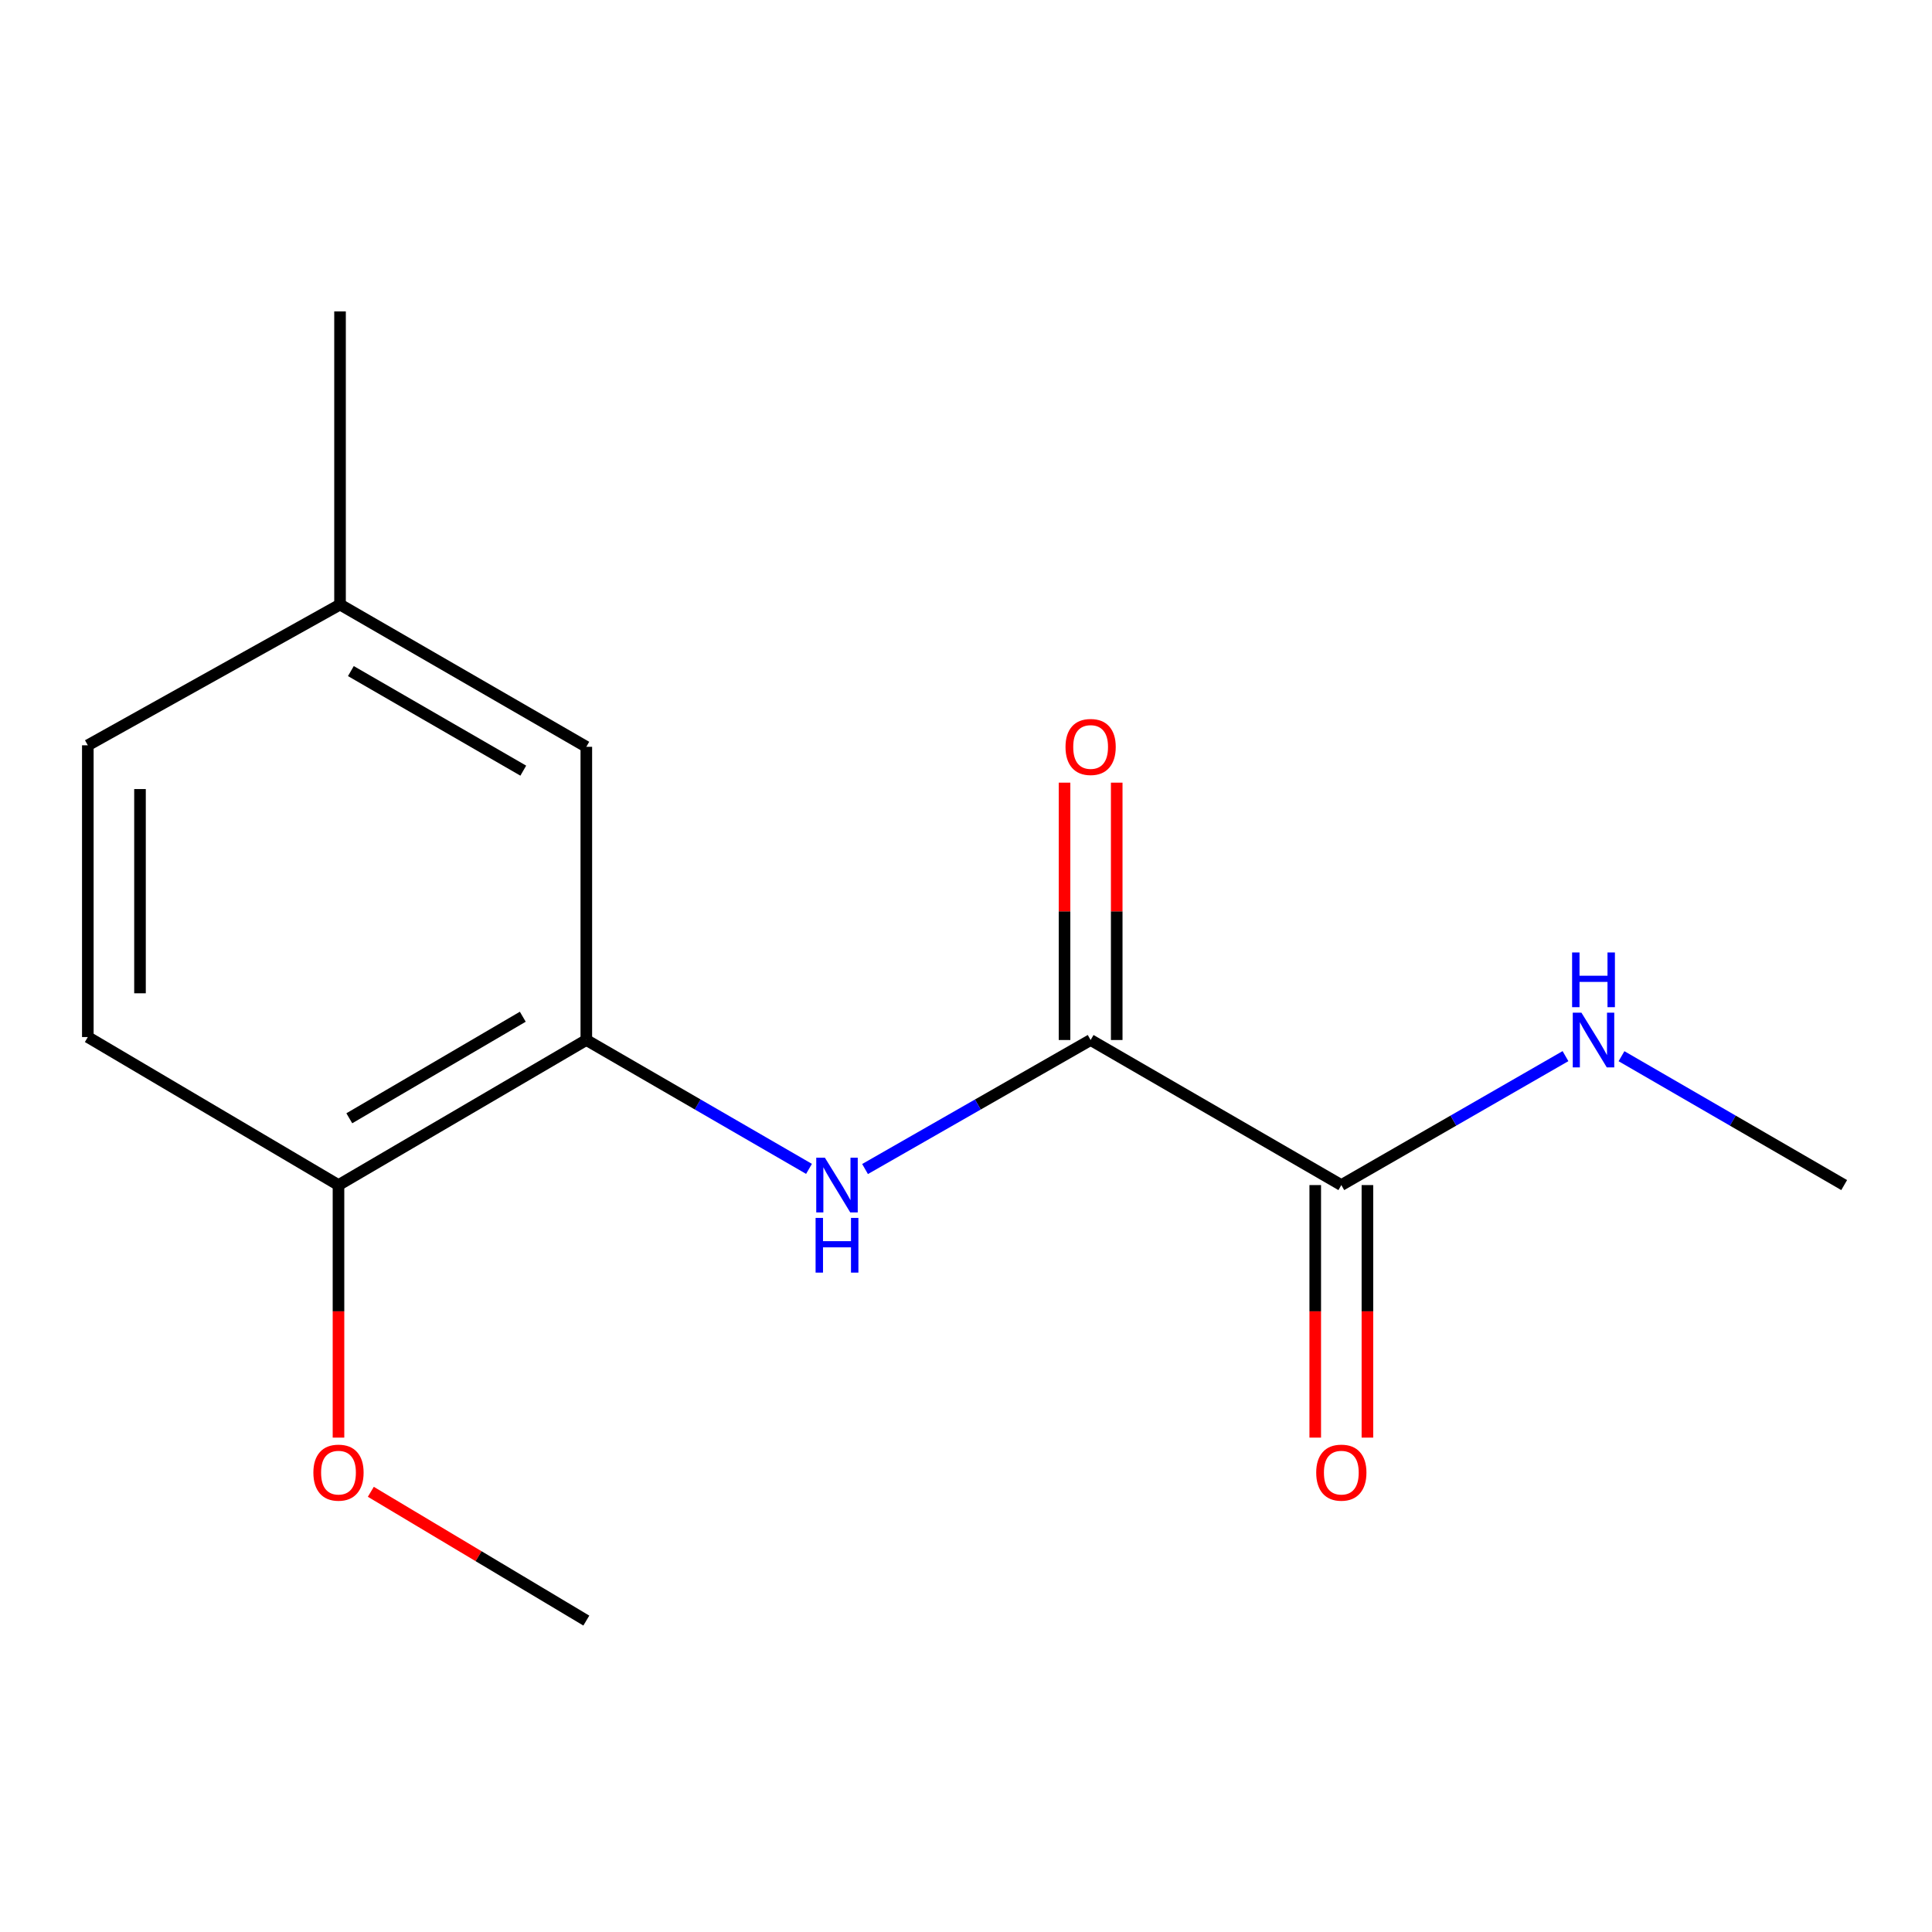 <?xml version='1.0' encoding='iso-8859-1'?>
<svg version='1.1' baseProfile='full'
              xmlns='http://www.w3.org/2000/svg'
                      xmlns:rdkit='http://www.rdkit.org/xml'
                      xmlns:xlink='http://www.w3.org/1999/xlink'
                  xml:space='preserve'
width='1000px' height='1000px' viewBox='0 0 1000 1000'>
<!-- END OF HEADER -->
<rect style='opacity:1.0;fill:#FFFFFF;stroke:none' width='1000' height='1000' x='0' y='0'> </rect>
<path class='bond-0' d='M 564.506,538.308 L 506.128,571.697' style='fill:none;fill-rule:evenodd;stroke:#000000;stroke-width:6px;stroke-linecap:butt;stroke-linejoin:miter;stroke-opacity:1' />
<path class='bond-0' d='M 506.128,571.697 L 447.749,605.087' style='fill:none;fill-rule:evenodd;stroke:#0000FF;stroke-width:6px;stroke-linecap:butt;stroke-linejoin:miter;stroke-opacity:1' />
<path class='bond-2' d='M 564.506,538.308 L 694.269,613.393' style='fill:none;fill-rule:evenodd;stroke:#000000;stroke-width:6px;stroke-linecap:butt;stroke-linejoin:miter;stroke-opacity:1' />
<path class='bond-4' d='M 578.011,538.308 L 578.011,471.705' style='fill:none;fill-rule:evenodd;stroke:#000000;stroke-width:6px;stroke-linecap:butt;stroke-linejoin:miter;stroke-opacity:1' />
<path class='bond-4' d='M 578.011,471.705 L 578.011,405.101' style='fill:none;fill-rule:evenodd;stroke:#FF0000;stroke-width:6px;stroke-linecap:butt;stroke-linejoin:miter;stroke-opacity:1' />
<path class='bond-4' d='M 551.002,538.308 L 551.002,471.705' style='fill:none;fill-rule:evenodd;stroke:#000000;stroke-width:6px;stroke-linecap:butt;stroke-linejoin:miter;stroke-opacity:1' />
<path class='bond-4' d='M 551.002,471.705 L 551.002,405.101' style='fill:none;fill-rule:evenodd;stroke:#FF0000;stroke-width:6px;stroke-linecap:butt;stroke-linejoin:miter;stroke-opacity:1' />
<path class='bond-1' d='M 418.74,605.009 L 361.11,571.658' style='fill:none;fill-rule:evenodd;stroke:#0000FF;stroke-width:6px;stroke-linecap:butt;stroke-linejoin:miter;stroke-opacity:1' />
<path class='bond-1' d='M 361.11,571.658 L 303.48,538.308' style='fill:none;fill-rule:evenodd;stroke:#000000;stroke-width:6px;stroke-linecap:butt;stroke-linejoin:miter;stroke-opacity:1' />
<path class='bond-3' d='M 303.48,538.308 L 175.202,613.393' style='fill:none;fill-rule:evenodd;stroke:#000000;stroke-width:6px;stroke-linecap:butt;stroke-linejoin:miter;stroke-opacity:1' />
<path class='bond-3' d='M 270.595,526.261 L 180.8,578.82' style='fill:none;fill-rule:evenodd;stroke:#000000;stroke-width:6px;stroke-linecap:butt;stroke-linejoin:miter;stroke-opacity:1' />
<path class='bond-5' d='M 303.48,538.308 L 303.48,386.547' style='fill:none;fill-rule:evenodd;stroke:#000000;stroke-width:6px;stroke-linecap:butt;stroke-linejoin:miter;stroke-opacity:1' />
<path class='bond-6' d='M 680.765,613.393 L 680.765,678.753' style='fill:none;fill-rule:evenodd;stroke:#000000;stroke-width:6px;stroke-linecap:butt;stroke-linejoin:miter;stroke-opacity:1' />
<path class='bond-6' d='M 680.765,678.753 L 680.765,744.113' style='fill:none;fill-rule:evenodd;stroke:#FF0000;stroke-width:6px;stroke-linecap:butt;stroke-linejoin:miter;stroke-opacity:1' />
<path class='bond-6' d='M 707.774,613.393 L 707.774,678.753' style='fill:none;fill-rule:evenodd;stroke:#000000;stroke-width:6px;stroke-linecap:butt;stroke-linejoin:miter;stroke-opacity:1' />
<path class='bond-6' d='M 707.774,678.753 L 707.774,744.113' style='fill:none;fill-rule:evenodd;stroke:#FF0000;stroke-width:6px;stroke-linecap:butt;stroke-linejoin:miter;stroke-opacity:1' />
<path class='bond-7' d='M 694.269,613.393 L 752.281,580.022' style='fill:none;fill-rule:evenodd;stroke:#000000;stroke-width:6px;stroke-linecap:butt;stroke-linejoin:miter;stroke-opacity:1' />
<path class='bond-7' d='M 752.281,580.022 L 810.293,546.651' style='fill:none;fill-rule:evenodd;stroke:#0000FF;stroke-width:6px;stroke-linecap:butt;stroke-linejoin:miter;stroke-opacity:1' />
<path class='bond-8' d='M 175.202,613.393 L 45.455,536.777' style='fill:none;fill-rule:evenodd;stroke:#000000;stroke-width:6px;stroke-linecap:butt;stroke-linejoin:miter;stroke-opacity:1' />
<path class='bond-11' d='M 175.202,613.393 L 175.202,678.753' style='fill:none;fill-rule:evenodd;stroke:#000000;stroke-width:6px;stroke-linecap:butt;stroke-linejoin:miter;stroke-opacity:1' />
<path class='bond-11' d='M 175.202,678.753 L 175.202,744.113' style='fill:none;fill-rule:evenodd;stroke:#FF0000;stroke-width:6px;stroke-linecap:butt;stroke-linejoin:miter;stroke-opacity:1' />
<path class='bond-9' d='M 303.48,386.547 L 175.998,312.918' style='fill:none;fill-rule:evenodd;stroke:#000000;stroke-width:6px;stroke-linecap:butt;stroke-linejoin:miter;stroke-opacity:1' />
<path class='bond-9' d='M 270.849,398.891 L 181.612,347.351' style='fill:none;fill-rule:evenodd;stroke:#000000;stroke-width:6px;stroke-linecap:butt;stroke-linejoin:miter;stroke-opacity:1' />
<path class='bond-12' d='M 839.285,546.692 L 896.915,580.042' style='fill:none;fill-rule:evenodd;stroke:#0000FF;stroke-width:6px;stroke-linecap:butt;stroke-linejoin:miter;stroke-opacity:1' />
<path class='bond-12' d='M 896.915,580.042 L 954.545,613.393' style='fill:none;fill-rule:evenodd;stroke:#000000;stroke-width:6px;stroke-linecap:butt;stroke-linejoin:miter;stroke-opacity:1' />
<path class='bond-15' d='M 45.455,536.777 L 45.455,385.767' style='fill:none;fill-rule:evenodd;stroke:#000000;stroke-width:6px;stroke-linecap:butt;stroke-linejoin:miter;stroke-opacity:1' />
<path class='bond-15' d='M 72.463,514.126 L 72.463,408.419' style='fill:none;fill-rule:evenodd;stroke:#000000;stroke-width:6px;stroke-linecap:butt;stroke-linejoin:miter;stroke-opacity:1' />
<path class='bond-10' d='M 175.998,312.918 L 45.455,385.767' style='fill:none;fill-rule:evenodd;stroke:#000000;stroke-width:6px;stroke-linecap:butt;stroke-linejoin:miter;stroke-opacity:1' />
<path class='bond-13' d='M 175.998,312.918 L 175.998,161.188' style='fill:none;fill-rule:evenodd;stroke:#000000;stroke-width:6px;stroke-linecap:butt;stroke-linejoin:miter;stroke-opacity:1' />
<path class='bond-14' d='M 191.938,772.153 L 247.709,805.483' style='fill:none;fill-rule:evenodd;stroke:#FF0000;stroke-width:6px;stroke-linecap:butt;stroke-linejoin:miter;stroke-opacity:1' />
<path class='bond-14' d='M 247.709,805.483 L 303.48,838.812' style='fill:none;fill-rule:evenodd;stroke:#000000;stroke-width:6px;stroke-linecap:butt;stroke-linejoin:miter;stroke-opacity:1' />
<path  class='atom-1' d='M 426.968 599.233
L 436.248 614.233
Q 437.168 615.713, 438.648 618.393
Q 440.128 621.073, 440.208 621.233
L 440.208 599.233
L 443.968 599.233
L 443.968 627.553
L 440.088 627.553
L 430.128 611.153
Q 428.968 609.233, 427.728 607.033
Q 426.528 604.833, 426.168 604.153
L 426.168 627.553
L 422.488 627.553
L 422.488 599.233
L 426.968 599.233
' fill='#0000FF'/>
<path  class='atom-1' d='M 422.148 630.385
L 425.988 630.385
L 425.988 642.425
L 440.468 642.425
L 440.468 630.385
L 444.308 630.385
L 444.308 658.705
L 440.468 658.705
L 440.468 645.625
L 425.988 645.625
L 425.988 658.705
L 422.148 658.705
L 422.148 630.385
' fill='#0000FF'/>
<path  class='atom-5' d='M 551.506 386.627
Q 551.506 379.827, 554.866 376.027
Q 558.226 372.227, 564.506 372.227
Q 570.786 372.227, 574.146 376.027
Q 577.506 379.827, 577.506 386.627
Q 577.506 393.507, 574.106 397.427
Q 570.706 401.307, 564.506 401.307
Q 558.266 401.307, 554.866 397.427
Q 551.506 393.547, 551.506 386.627
M 564.506 398.107
Q 568.826 398.107, 571.146 395.227
Q 573.506 392.307, 573.506 386.627
Q 573.506 381.067, 571.146 378.267
Q 568.826 375.427, 564.506 375.427
Q 560.186 375.427, 557.826 378.227
Q 555.506 381.027, 555.506 386.627
Q 555.506 392.347, 557.826 395.227
Q 560.186 398.107, 564.506 398.107
' fill='#FF0000'/>
<path  class='atom-7' d='M 681.269 762.232
Q 681.269 755.432, 684.629 751.632
Q 687.989 747.832, 694.269 747.832
Q 700.549 747.832, 703.909 751.632
Q 707.269 755.432, 707.269 762.232
Q 707.269 769.112, 703.869 773.032
Q 700.469 776.912, 694.269 776.912
Q 688.029 776.912, 684.629 773.032
Q 681.269 769.152, 681.269 762.232
M 694.269 773.712
Q 698.589 773.712, 700.909 770.832
Q 703.269 767.912, 703.269 762.232
Q 703.269 756.672, 700.909 753.872
Q 698.589 751.032, 694.269 751.032
Q 689.949 751.032, 687.589 753.832
Q 685.269 756.632, 685.269 762.232
Q 685.269 767.952, 687.589 770.832
Q 689.949 773.712, 694.269 773.712
' fill='#FF0000'/>
<path  class='atom-8' d='M 818.538 524.148
L 827.818 539.148
Q 828.738 540.628, 830.218 543.308
Q 831.698 545.988, 831.778 546.148
L 831.778 524.148
L 835.538 524.148
L 835.538 552.468
L 831.658 552.468
L 821.698 536.068
Q 820.538 534.148, 819.298 531.948
Q 818.098 529.748, 817.738 529.068
L 817.738 552.468
L 814.058 552.468
L 814.058 524.148
L 818.538 524.148
' fill='#0000FF'/>
<path  class='atom-8' d='M 813.718 492.996
L 817.558 492.996
L 817.558 505.036
L 832.038 505.036
L 832.038 492.996
L 835.878 492.996
L 835.878 521.316
L 832.038 521.316
L 832.038 508.236
L 817.558 508.236
L 817.558 521.316
L 813.718 521.316
L 813.718 492.996
' fill='#0000FF'/>
<path  class='atom-12' d='M 162.202 762.232
Q 162.202 755.432, 165.562 751.632
Q 168.922 747.832, 175.202 747.832
Q 181.482 747.832, 184.842 751.632
Q 188.202 755.432, 188.202 762.232
Q 188.202 769.112, 184.802 773.032
Q 181.402 776.912, 175.202 776.912
Q 168.962 776.912, 165.562 773.032
Q 162.202 769.152, 162.202 762.232
M 175.202 773.712
Q 179.522 773.712, 181.842 770.832
Q 184.202 767.912, 184.202 762.232
Q 184.202 756.672, 181.842 753.872
Q 179.522 751.032, 175.202 751.032
Q 170.882 751.032, 168.522 753.832
Q 166.202 756.632, 166.202 762.232
Q 166.202 767.952, 168.522 770.832
Q 170.882 773.712, 175.202 773.712
' fill='#FF0000'/>
</svg>
